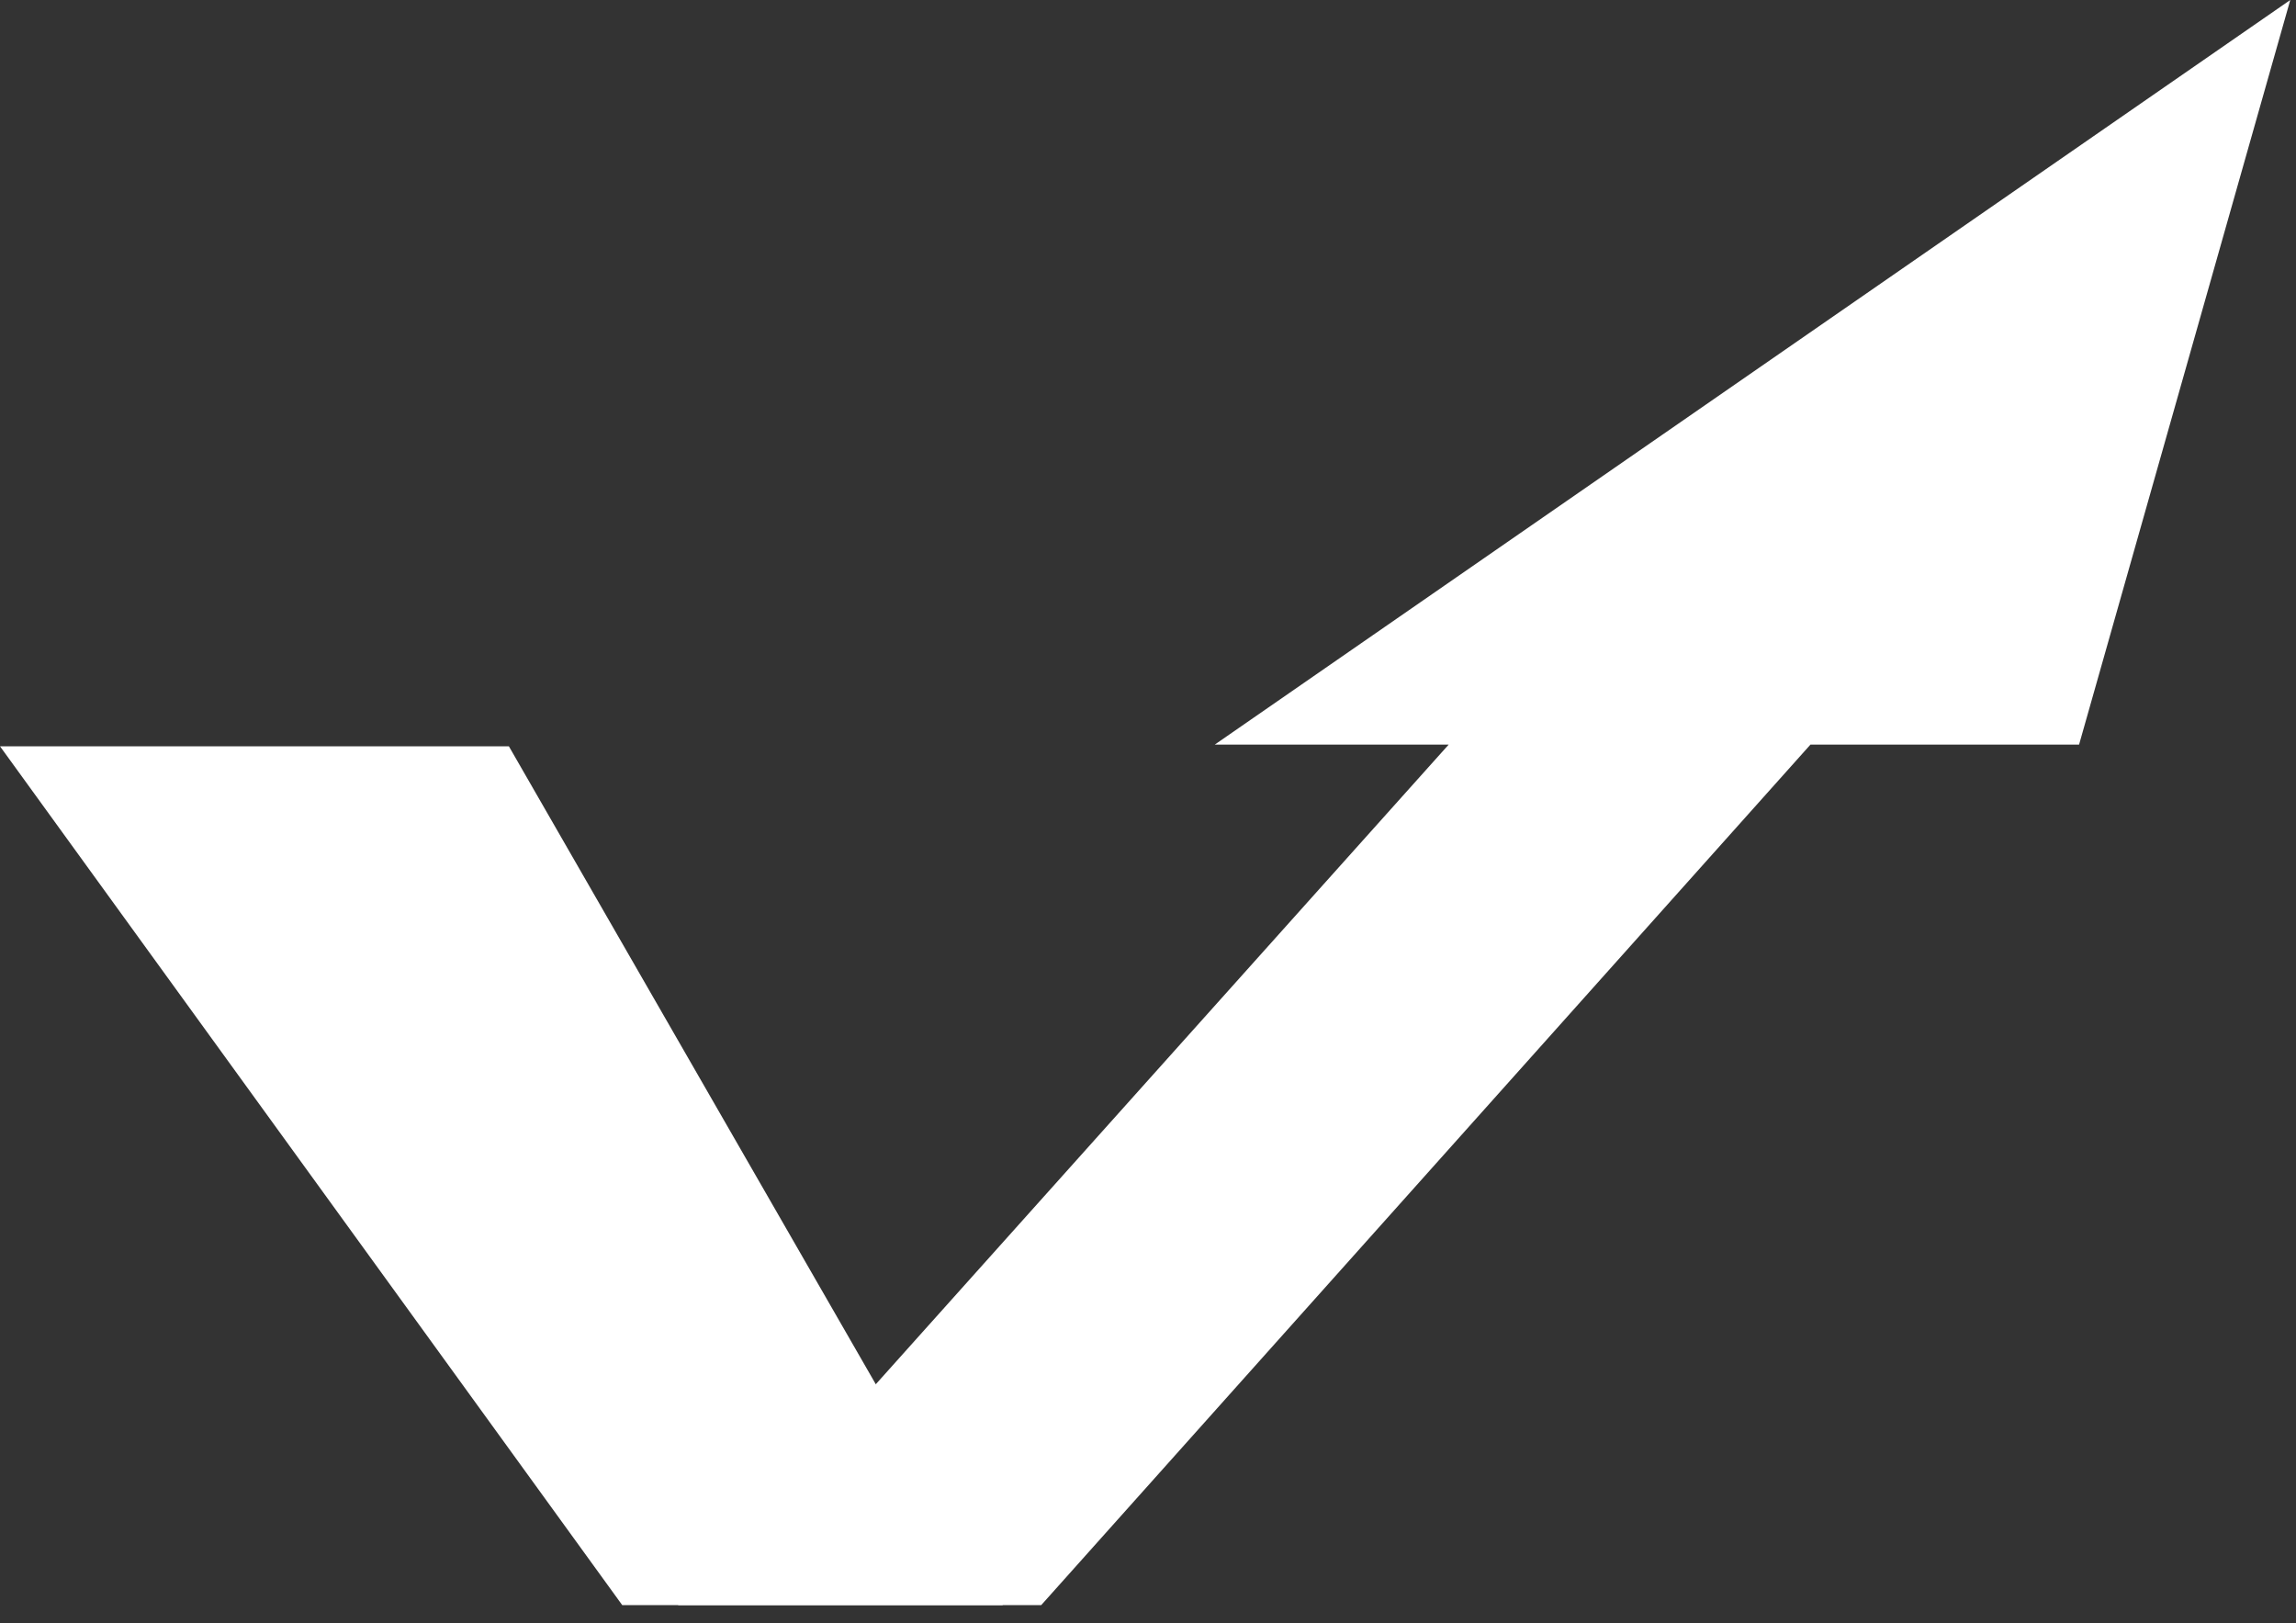 <svg xmlns="http://www.w3.org/2000/svg" width="58" height="41" viewBox="0 0 58 41" fill="none"><rect x="0" y="0" width="58" height="41" fill="#333333" stroke="none"/><path d="M0 18.85L15.718 40.542H25.332L12.855 18.85H0Z" fill="white"></path><path d="M17.127 40.542L36.595 18.808H30.686L57.855 0L52.52 18.808H45.734L26.303 40.542H17.127Z" fill="white"></path></svg>